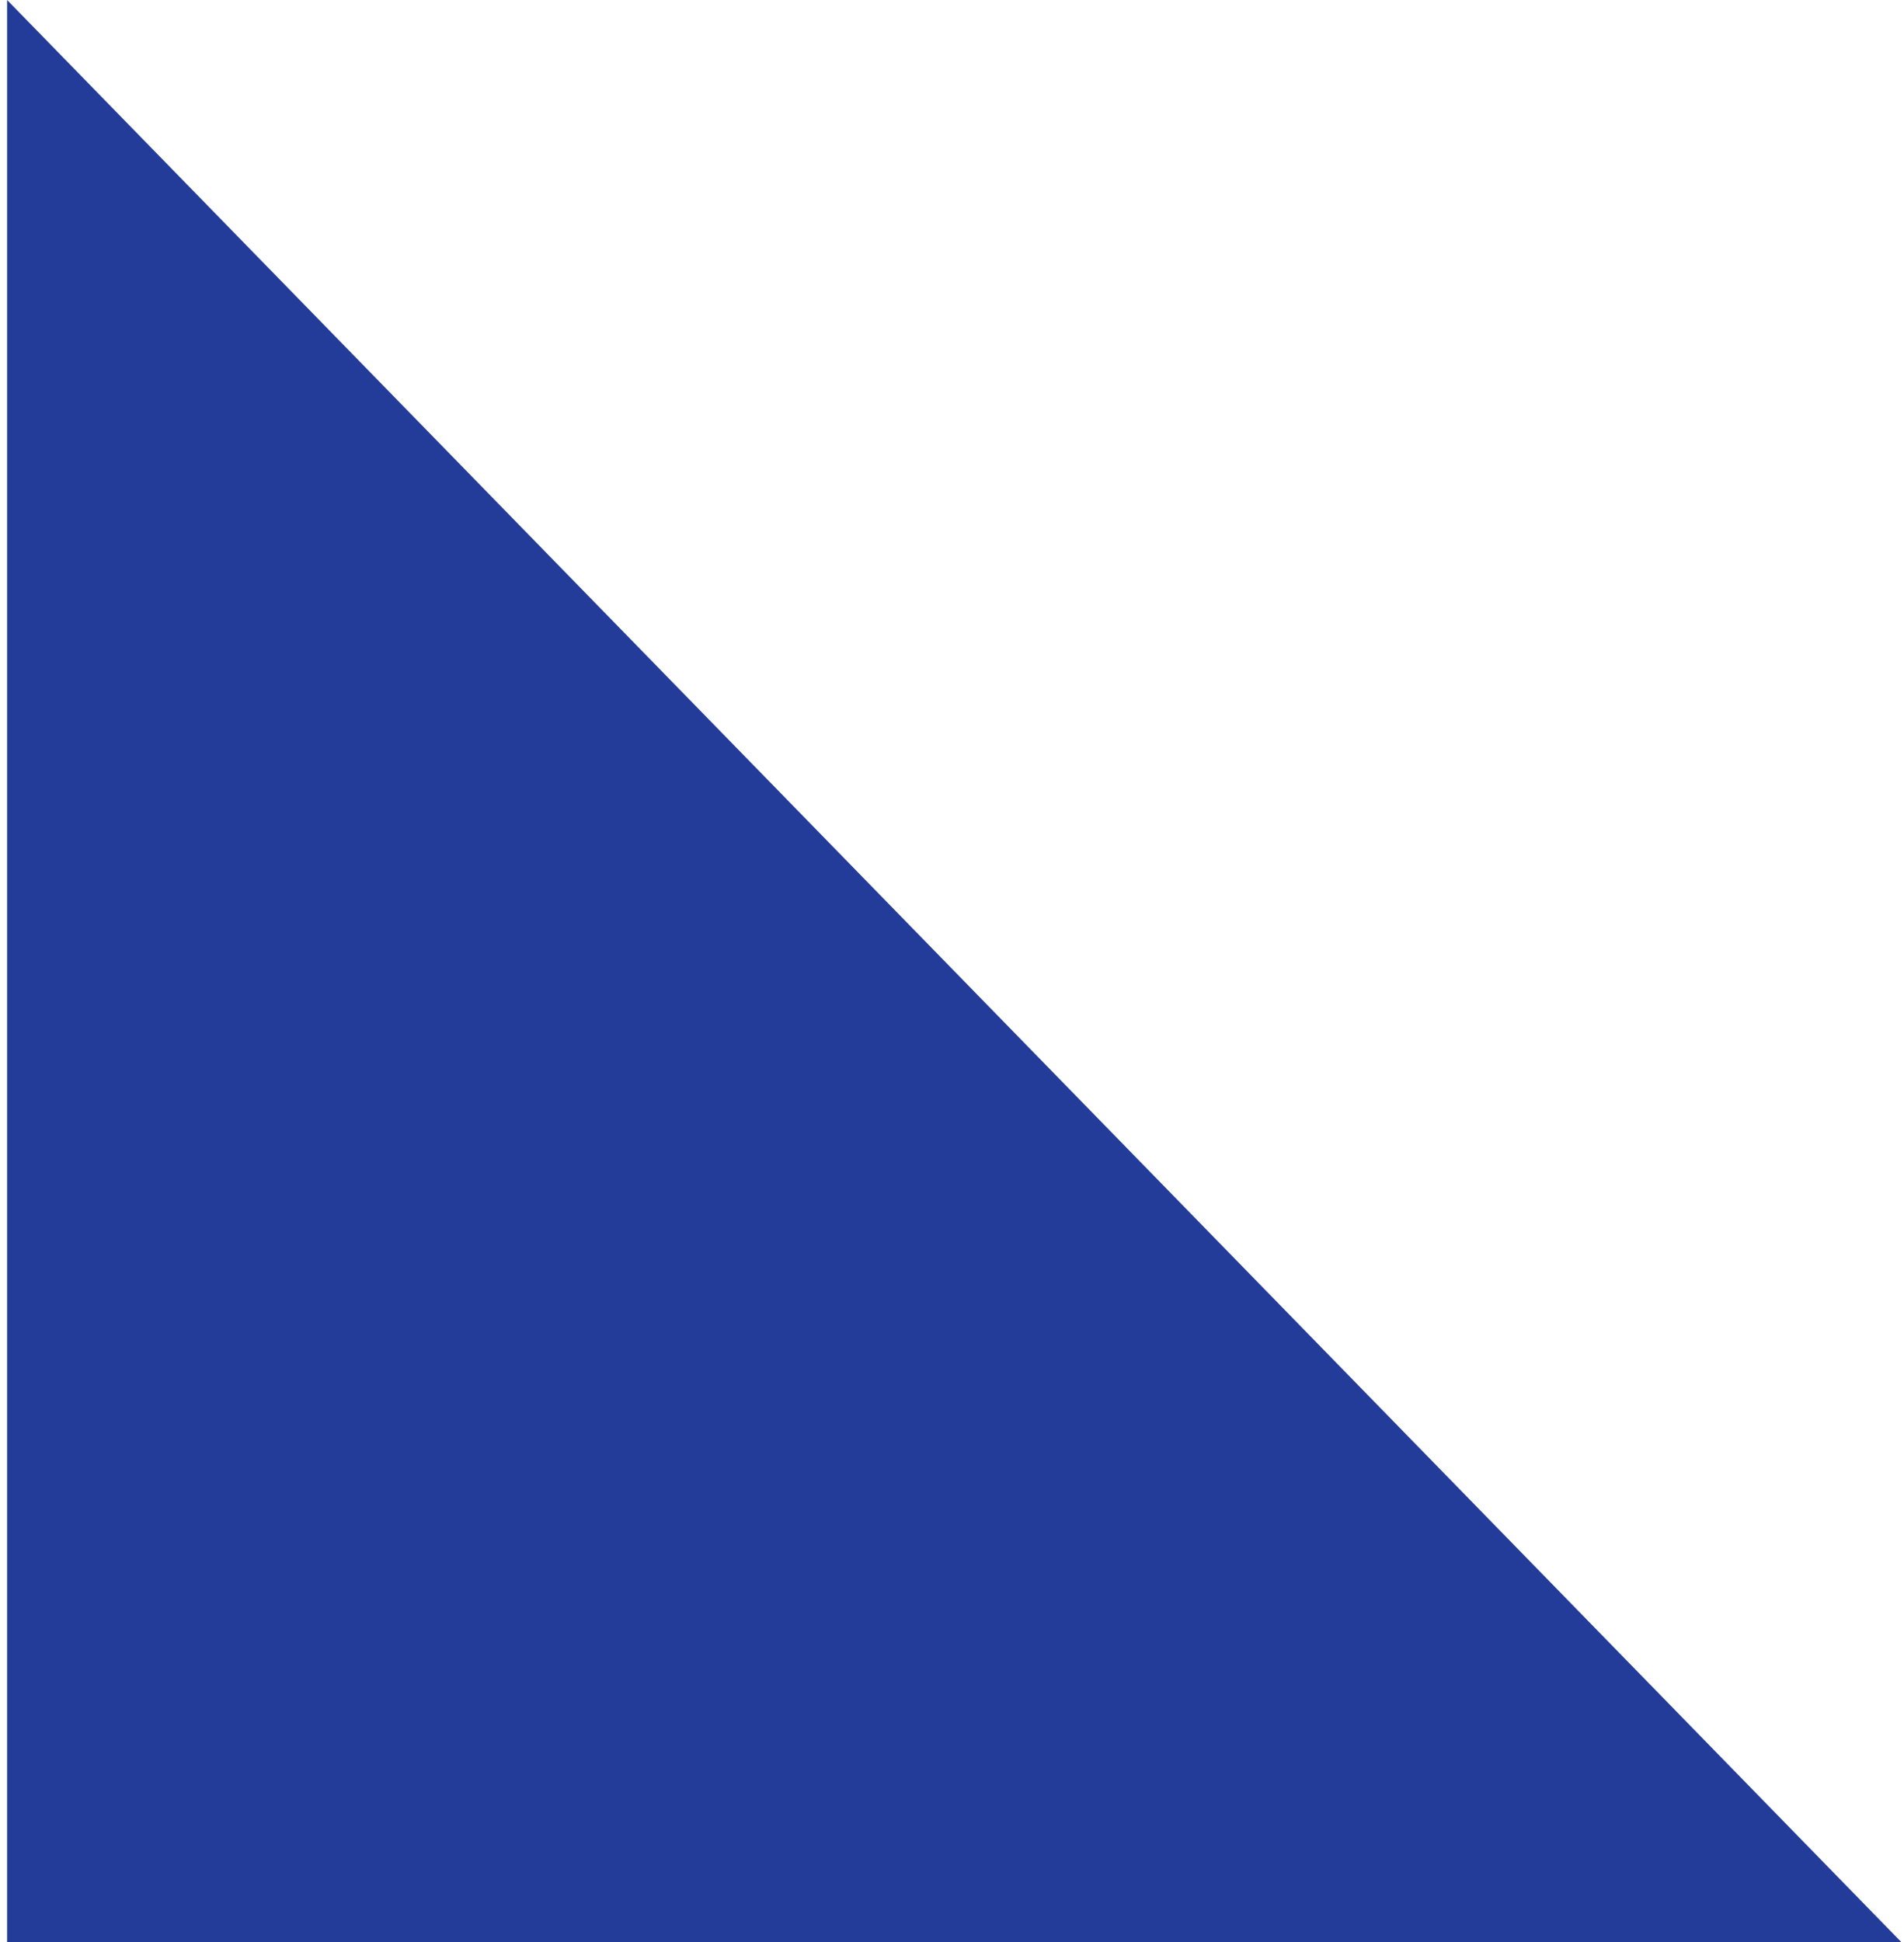 <?xml version="1.0" encoding="UTF-8"?> <svg xmlns="http://www.w3.org/2000/svg" width="255" height="260" viewBox="0 0 255 260" fill="none"> <path d="M0.951 0L254.632 260H0.951V0Z" fill="#233B99"></path> </svg> 
